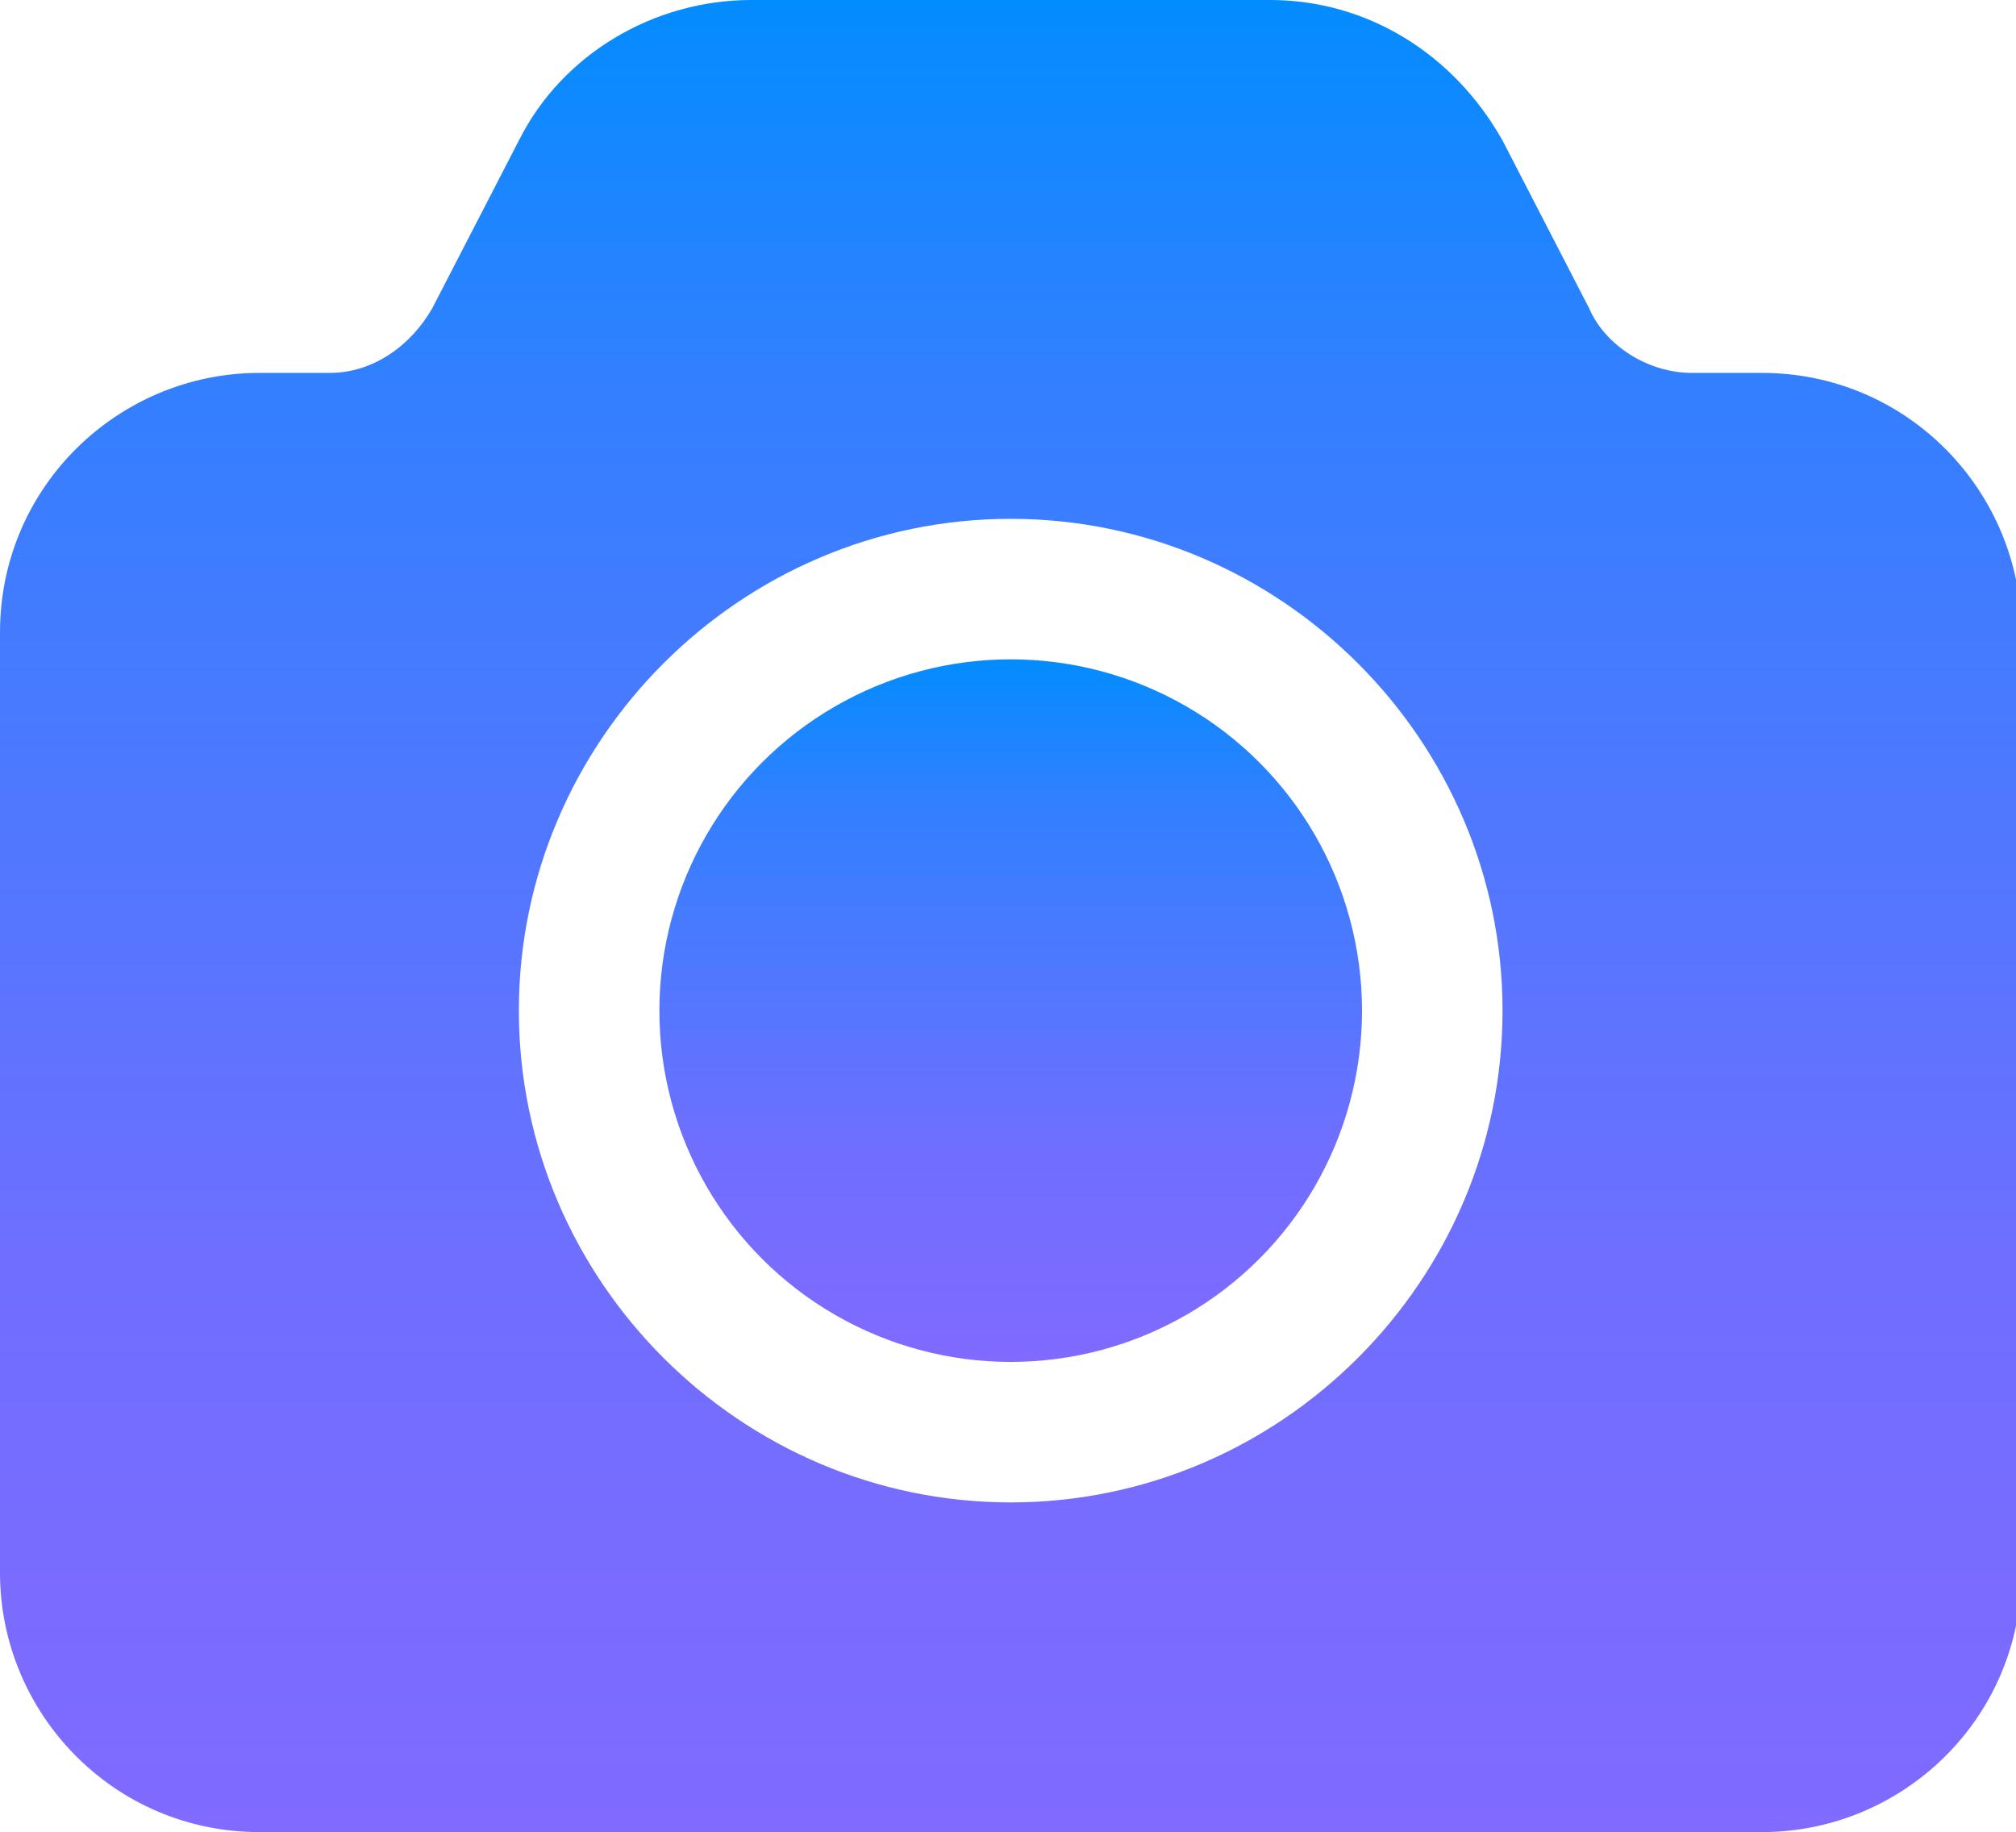 <?xml version="1.0" encoding="UTF-8"?>
<svg id="Laag_1" xmlns="http://www.w3.org/2000/svg" xmlns:xlink="http://www.w3.org/1999/xlink" version="1.1" viewBox="0 0 37.3 33.9">
  <!-- Generator: Adobe Illustrator 29.6.1, SVG Export Plug-In . SVG Version: 2.1.1 Build 9)  -->
  <defs>
    <style>
      .st0 {
        fill: url(#Naamloos_verloop_31);
      }

      .st1 {
        fill: url(#Naamloos_verloop_3);
      }
    </style>
    <linearGradient id="Naamloos_verloop_3" data-name="Naamloos verloop 3" x1="18.7" y1="33.9" x2="18.7" y2="0" gradientUnits="userSpaceOnUse">
      <stop offset="0" stop-color="#8669ff"/>
      <stop offset="0" stop-color="#806aff"/>
      <stop offset=".3" stop-color="#706eff"/>
      <stop offset=".5" stop-color="#5676ff"/>
      <stop offset=".8" stop-color="#3180ff"/>
      <stop offset="1" stop-color="#038cff"/>
      <stop offset="1" stop-color="#038dff"/>
    </linearGradient>
    <linearGradient id="Naamloos_verloop_31" data-name="Naamloos verloop 3" x1="18.7" y1="25.2" x2="18.7" y2="12.2" xlink:href="#Naamloos_verloop_3"/>
  </defs>
  <g id="Layer_2">
    <path class="st1" d="M32.6,6.9h-1.3c-.8,0-1.6-.5-1.9-1.2l-1.6-3.1C26.9,1,25.3,0,23.5,0h-9.6c-1.8,0-3.5,1-4.3,2.6l-1.6,3.1c-.4.7-1.1,1.2-1.9,1.2h-1.3c-2.6,0-4.8,2.1-4.8,4.8v17.4c0,2.6,2.1,4.8,4.8,4.8h27.8c2.6,0,4.8-2.1,4.8-4.8V11.7c0-2.6-2.1-4.8-4.8-4.8ZM18.7,27.8c-5,0-9.1-4.1-9.1-9.1s4.1-9.1,9.1-9.1,9.1,4.1,9.1,9.1h0c0,5-4.1,9.1-9.1,9.1Z"/>
    <circle class="st0" cx="18.7" cy="18.7" r="6.5"/>
  </g>
</svg>